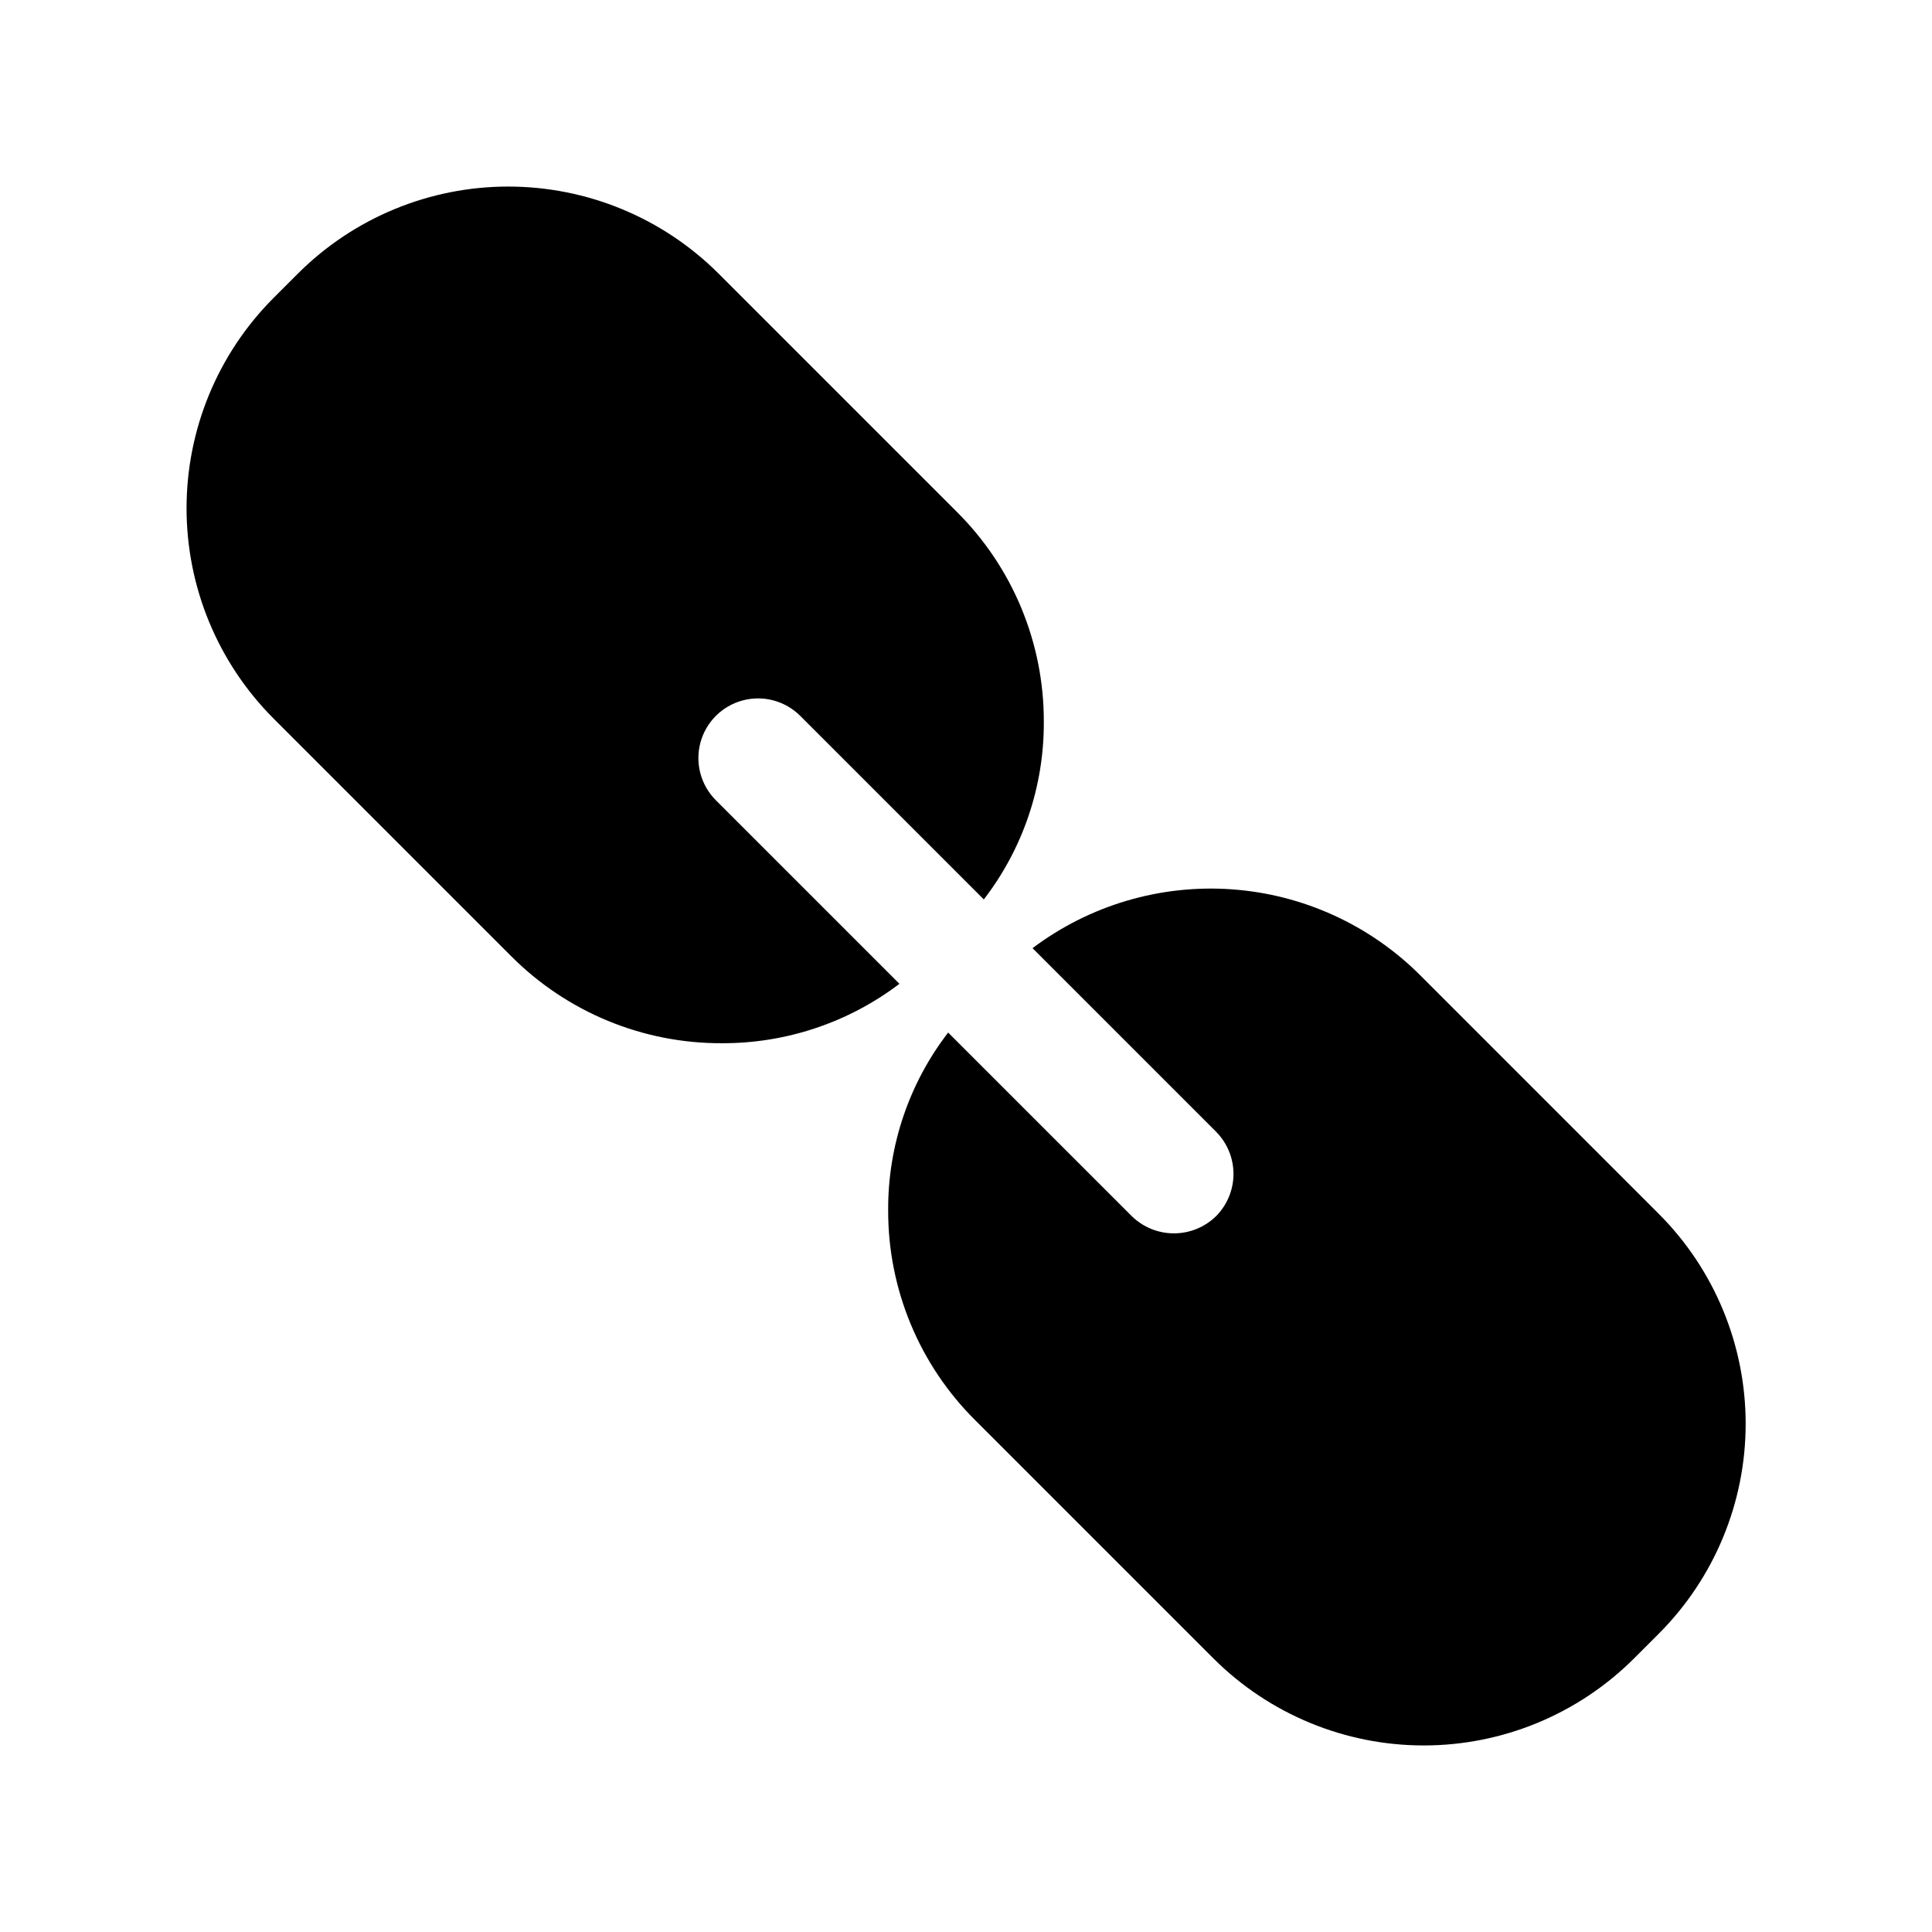 <?xml version="1.0" encoding="UTF-8"?>
<!-- Uploaded to: SVG Repo, www.svgrepo.com, Generator: SVG Repo Mixer Tools -->
<svg fill="#000000" width="800px" height="800px" version="1.1" viewBox="144 144 512 512" xmlns="http://www.w3.org/2000/svg">
 <g>
  <path d="m279.55 397.48c14.773 14.781 34.836 23.059 55.734 22.984 16.996 0.066 33.539-5.469 47.074-15.742l-48.648-48.648c-3.992-3.996-5.551-9.816-4.09-15.27 1.461-5.457 5.723-9.719 11.18-11.18 5.453-1.461 11.273 0.098 15.27 4.09l48.648 48.648c10.391-13.484 15.984-30.051 15.902-47.074 0.059-20.926-8.277-41.004-23.145-55.734l-63.133-63.133c-14.785-14.719-34.797-22.98-55.656-22.98-20.863 0-40.875 8.262-55.656 22.98l-6.613 6.613c-14.719 14.781-22.98 34.793-22.98 55.656 0 20.859 8.262 40.871 22.98 55.656z"/>
  <path d="m520.44 402.52c-13.383-13.398-31.16-21.512-50.051-22.844s-37.629 4.211-52.758 15.602l48.648 48.648v0.004c2.949 2.973 4.606 6.988 4.606 11.176s-1.656 8.207-4.606 11.18c-2.984 2.926-7 4.566-11.18 4.566-4.18 0-8.191-1.641-11.176-4.566l-48.652-48.648c-10.387 13.484-15.984 30.051-15.898 47.074-0.062 20.926 8.273 41.004 23.141 55.734l63.133 63.133h0.004c14.781 14.719 34.793 22.984 55.652 22.984 20.863 0 40.875-8.266 55.656-22.984l6.613-6.613c14.758-14.762 23.047-34.781 23.047-55.656 0-20.871-8.289-40.891-23.047-55.652z"/>
 </g>
</svg>